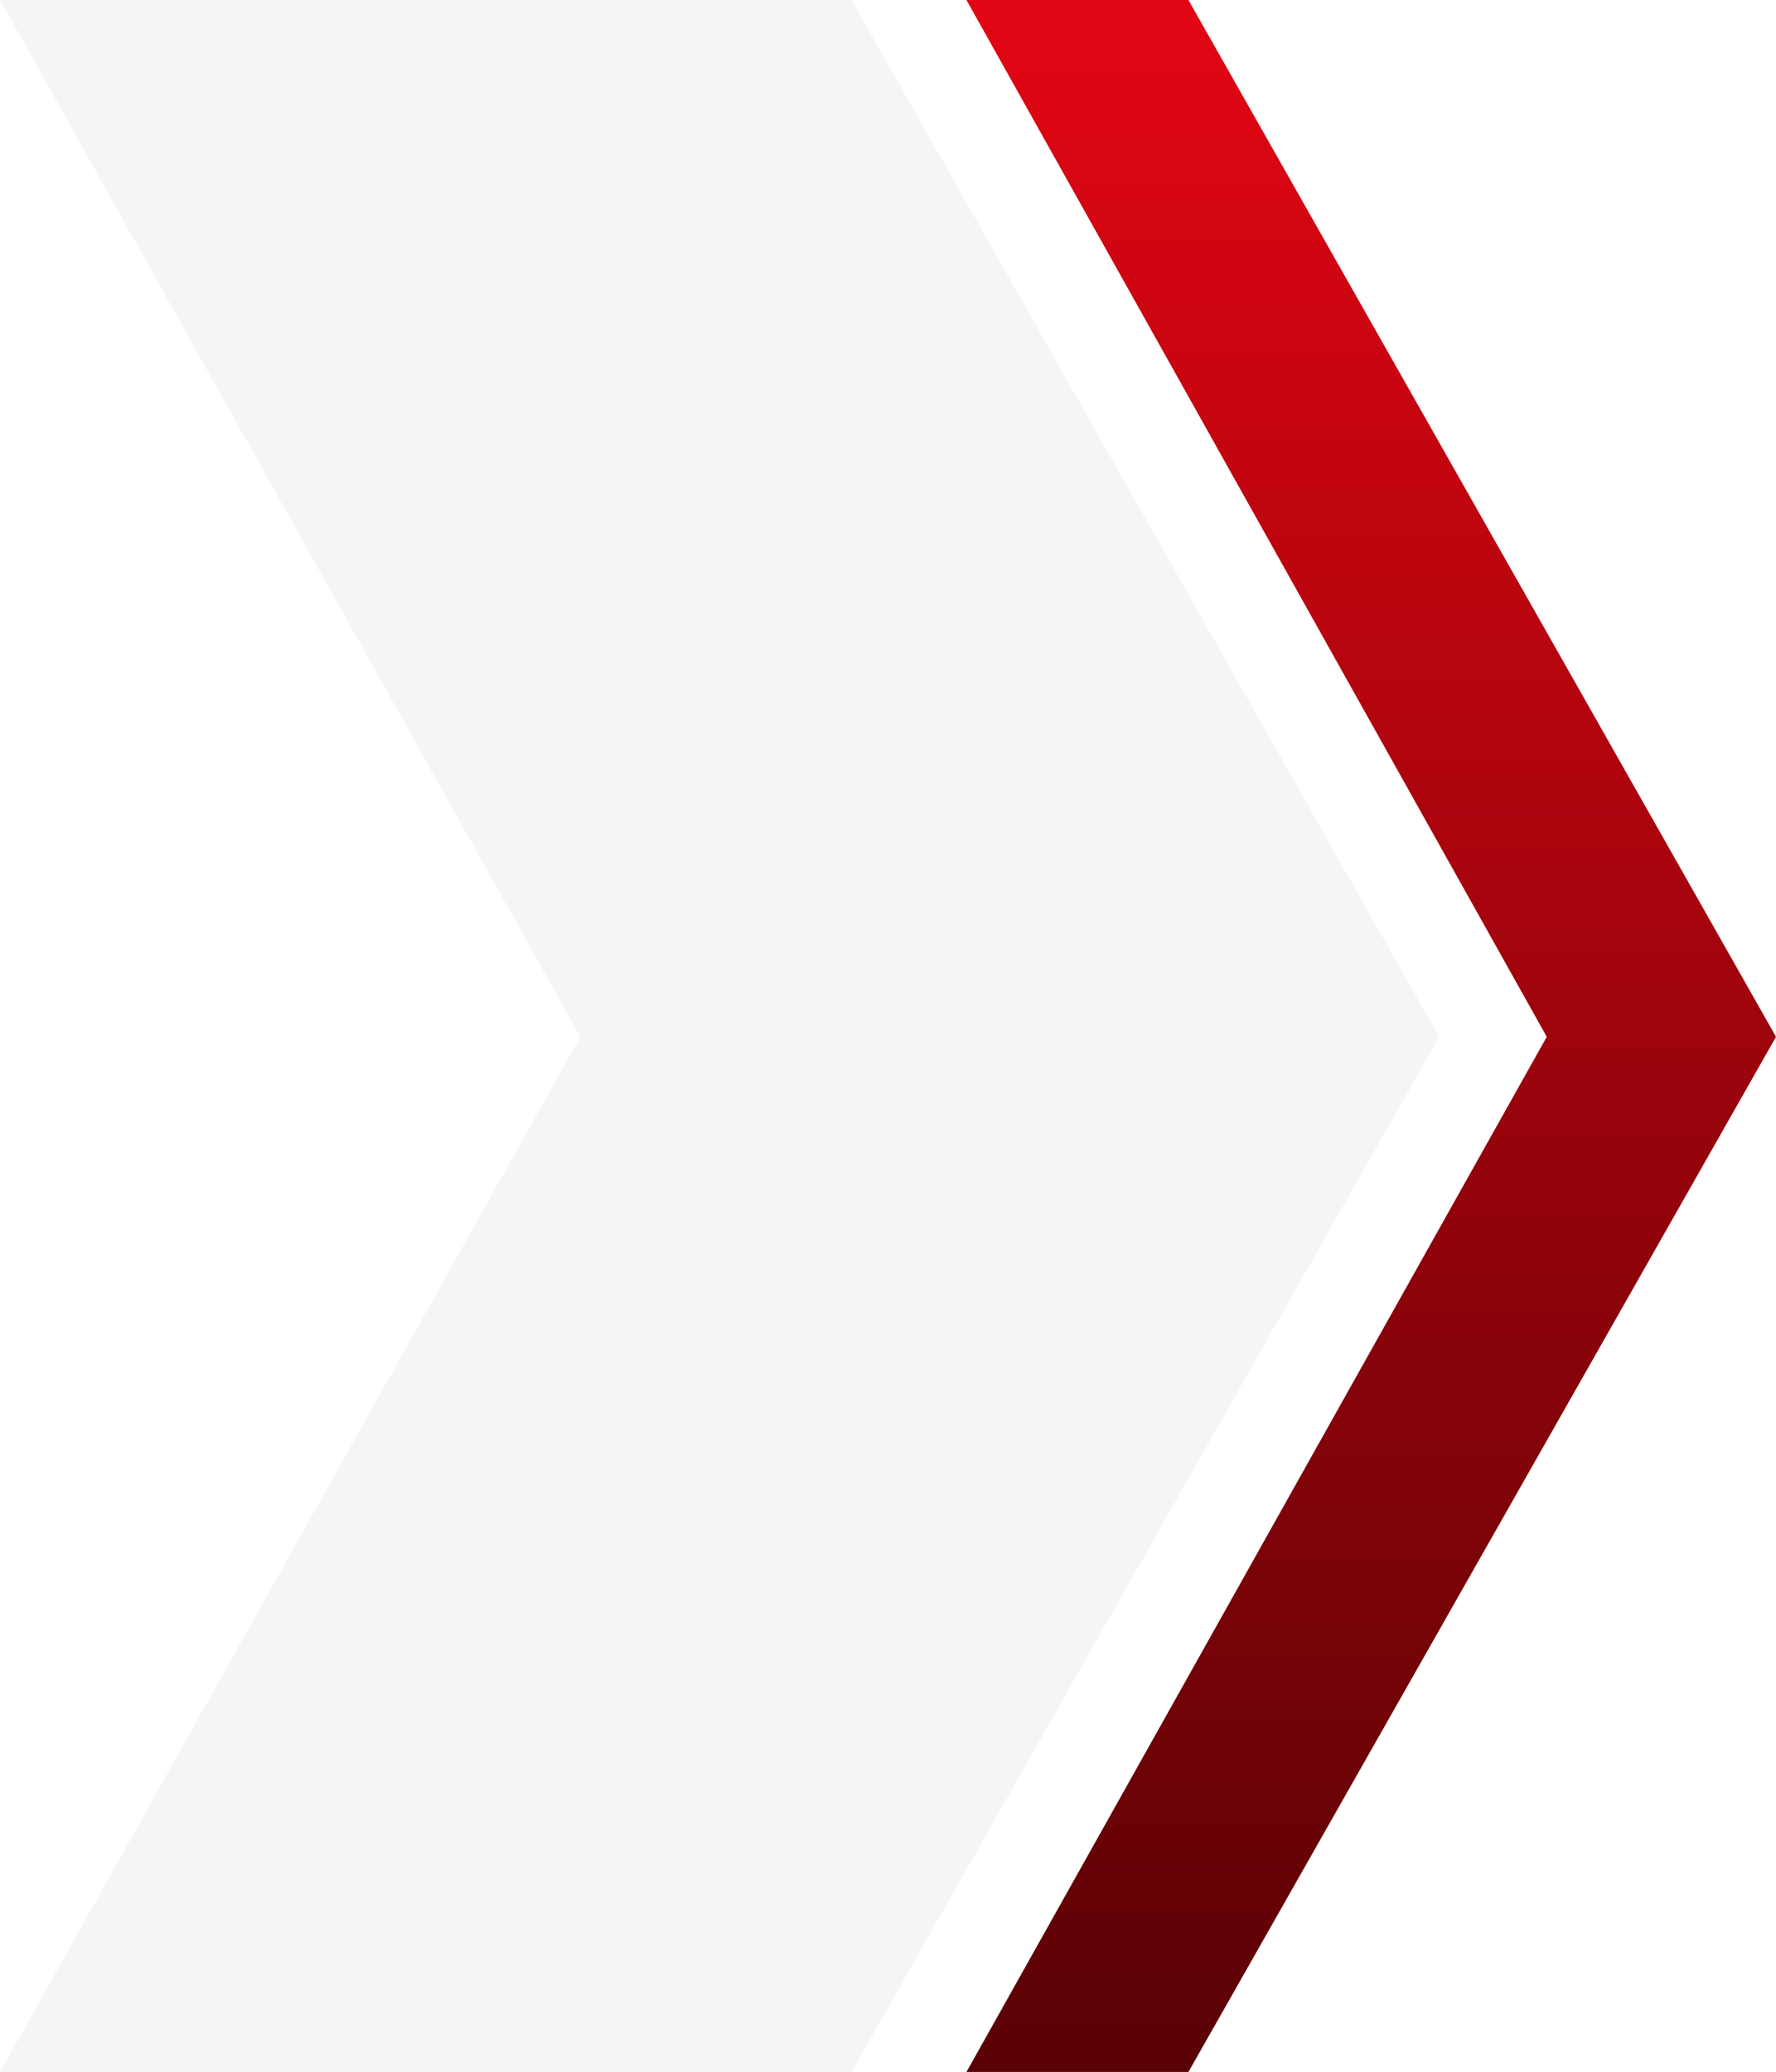 <svg xmlns="http://www.w3.org/2000/svg" xmlns:xlink="http://www.w3.org/1999/xlink" width="510.332" height="595.242" viewBox="0 0 510.332 595.242">
  <defs>
    <linearGradient id="linear-gradient" x1="0.5" x2="0.5" y2="1.362" gradientUnits="objectBoundingBox">
      <stop offset="0" stop-color="#e30613"/>
      <stop offset="1" stop-color="#250000"/>
    </linearGradient>
  </defs>
  <g id="Gruppe_7027" data-name="Gruppe 7027" transform="translate(-857.483 -778)">
    <path id="Pfad_16" data-name="Pfad 16" d="M104.018,0,270.781,297.86,104.018,595.243h244.7L517.564,297.86,348.721,0Z" transform="translate(753.465 777.999)" fill="#575656" opacity="0.057"/>
    <path id="Pfad_17" data-name="Pfad 17" d="M63.779,0,232.623,297.86,63.779,595.243H0L166.752,297.86,0,0Z" transform="translate(1135.192 777.999)" fill="url(#linear-gradient)"/>
  </g>
</svg>
